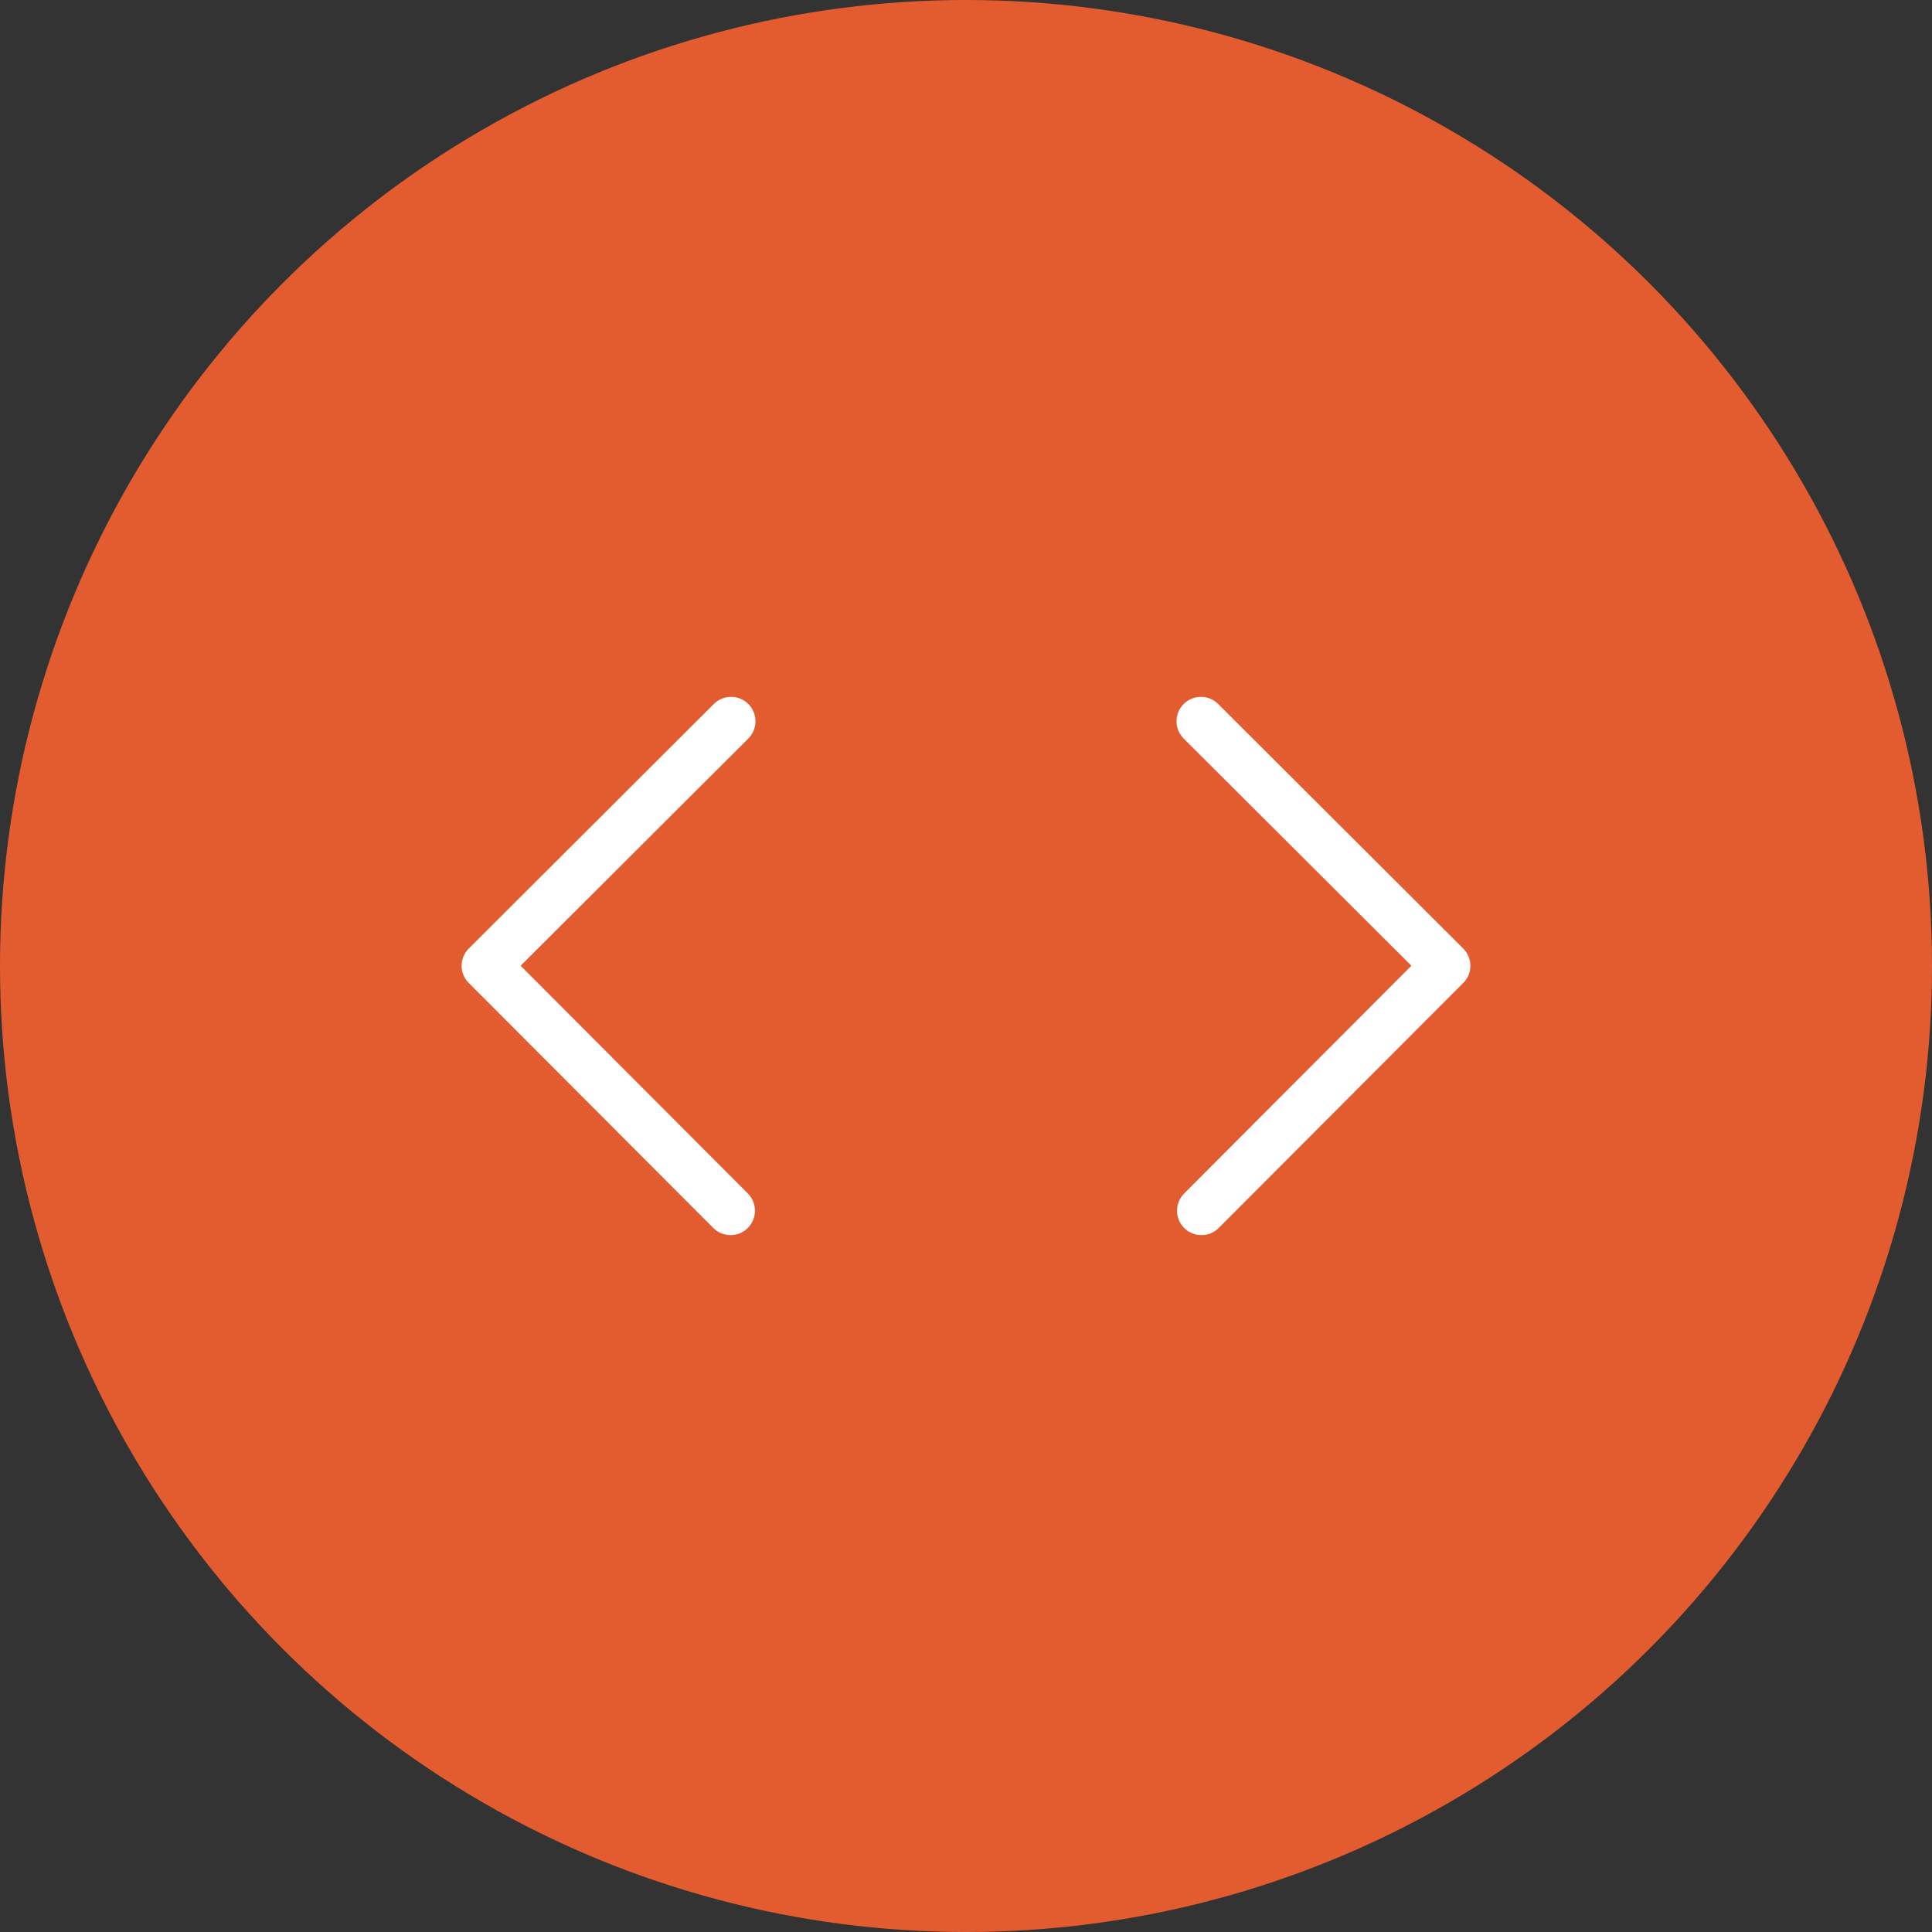 <?xml version="1.0" encoding="UTF-8"?><svg id="Layer_1" xmlns="http://www.w3.org/2000/svg" viewBox="0 0 75 75"><rect x="0" y="0" width="75" height="75" fill="#333333" stroke="none"/><defs><style>.cls-1{fill:#e35c30;}.cls-1,.cls-2{stroke-width:0px;}.cls-2{fill:#fff;}</style></defs><circle class="cls-1" cx="37.5" cy="37.5" r="37.5"/><path class="cls-2" d="m57.08,37.49c0,.24-.09.49-.28.67l-9.49,9.51c-.37.37-.97.37-1.34,0-.37-.37-.37-.97,0-1.34l8.82-8.84-8.84-8.82c-.37-.37-.37-.97,0-1.34.37-.37.97-.37,1.34,0l9.51,9.49c.19.19.28.43.28.67Z"/><path class="cls-2" d="m17.92,37.49c0,.24.09.49.28.67l9.49,9.51c.37.37.97.37,1.34,0s.37-.97,0-1.34l-8.82-8.84,8.84-8.82c.37-.37.37-.97,0-1.34-.37-.37-.97-.37-1.34,0l-9.51,9.49c-.19.19-.28.43-.28.67Z"/></svg>